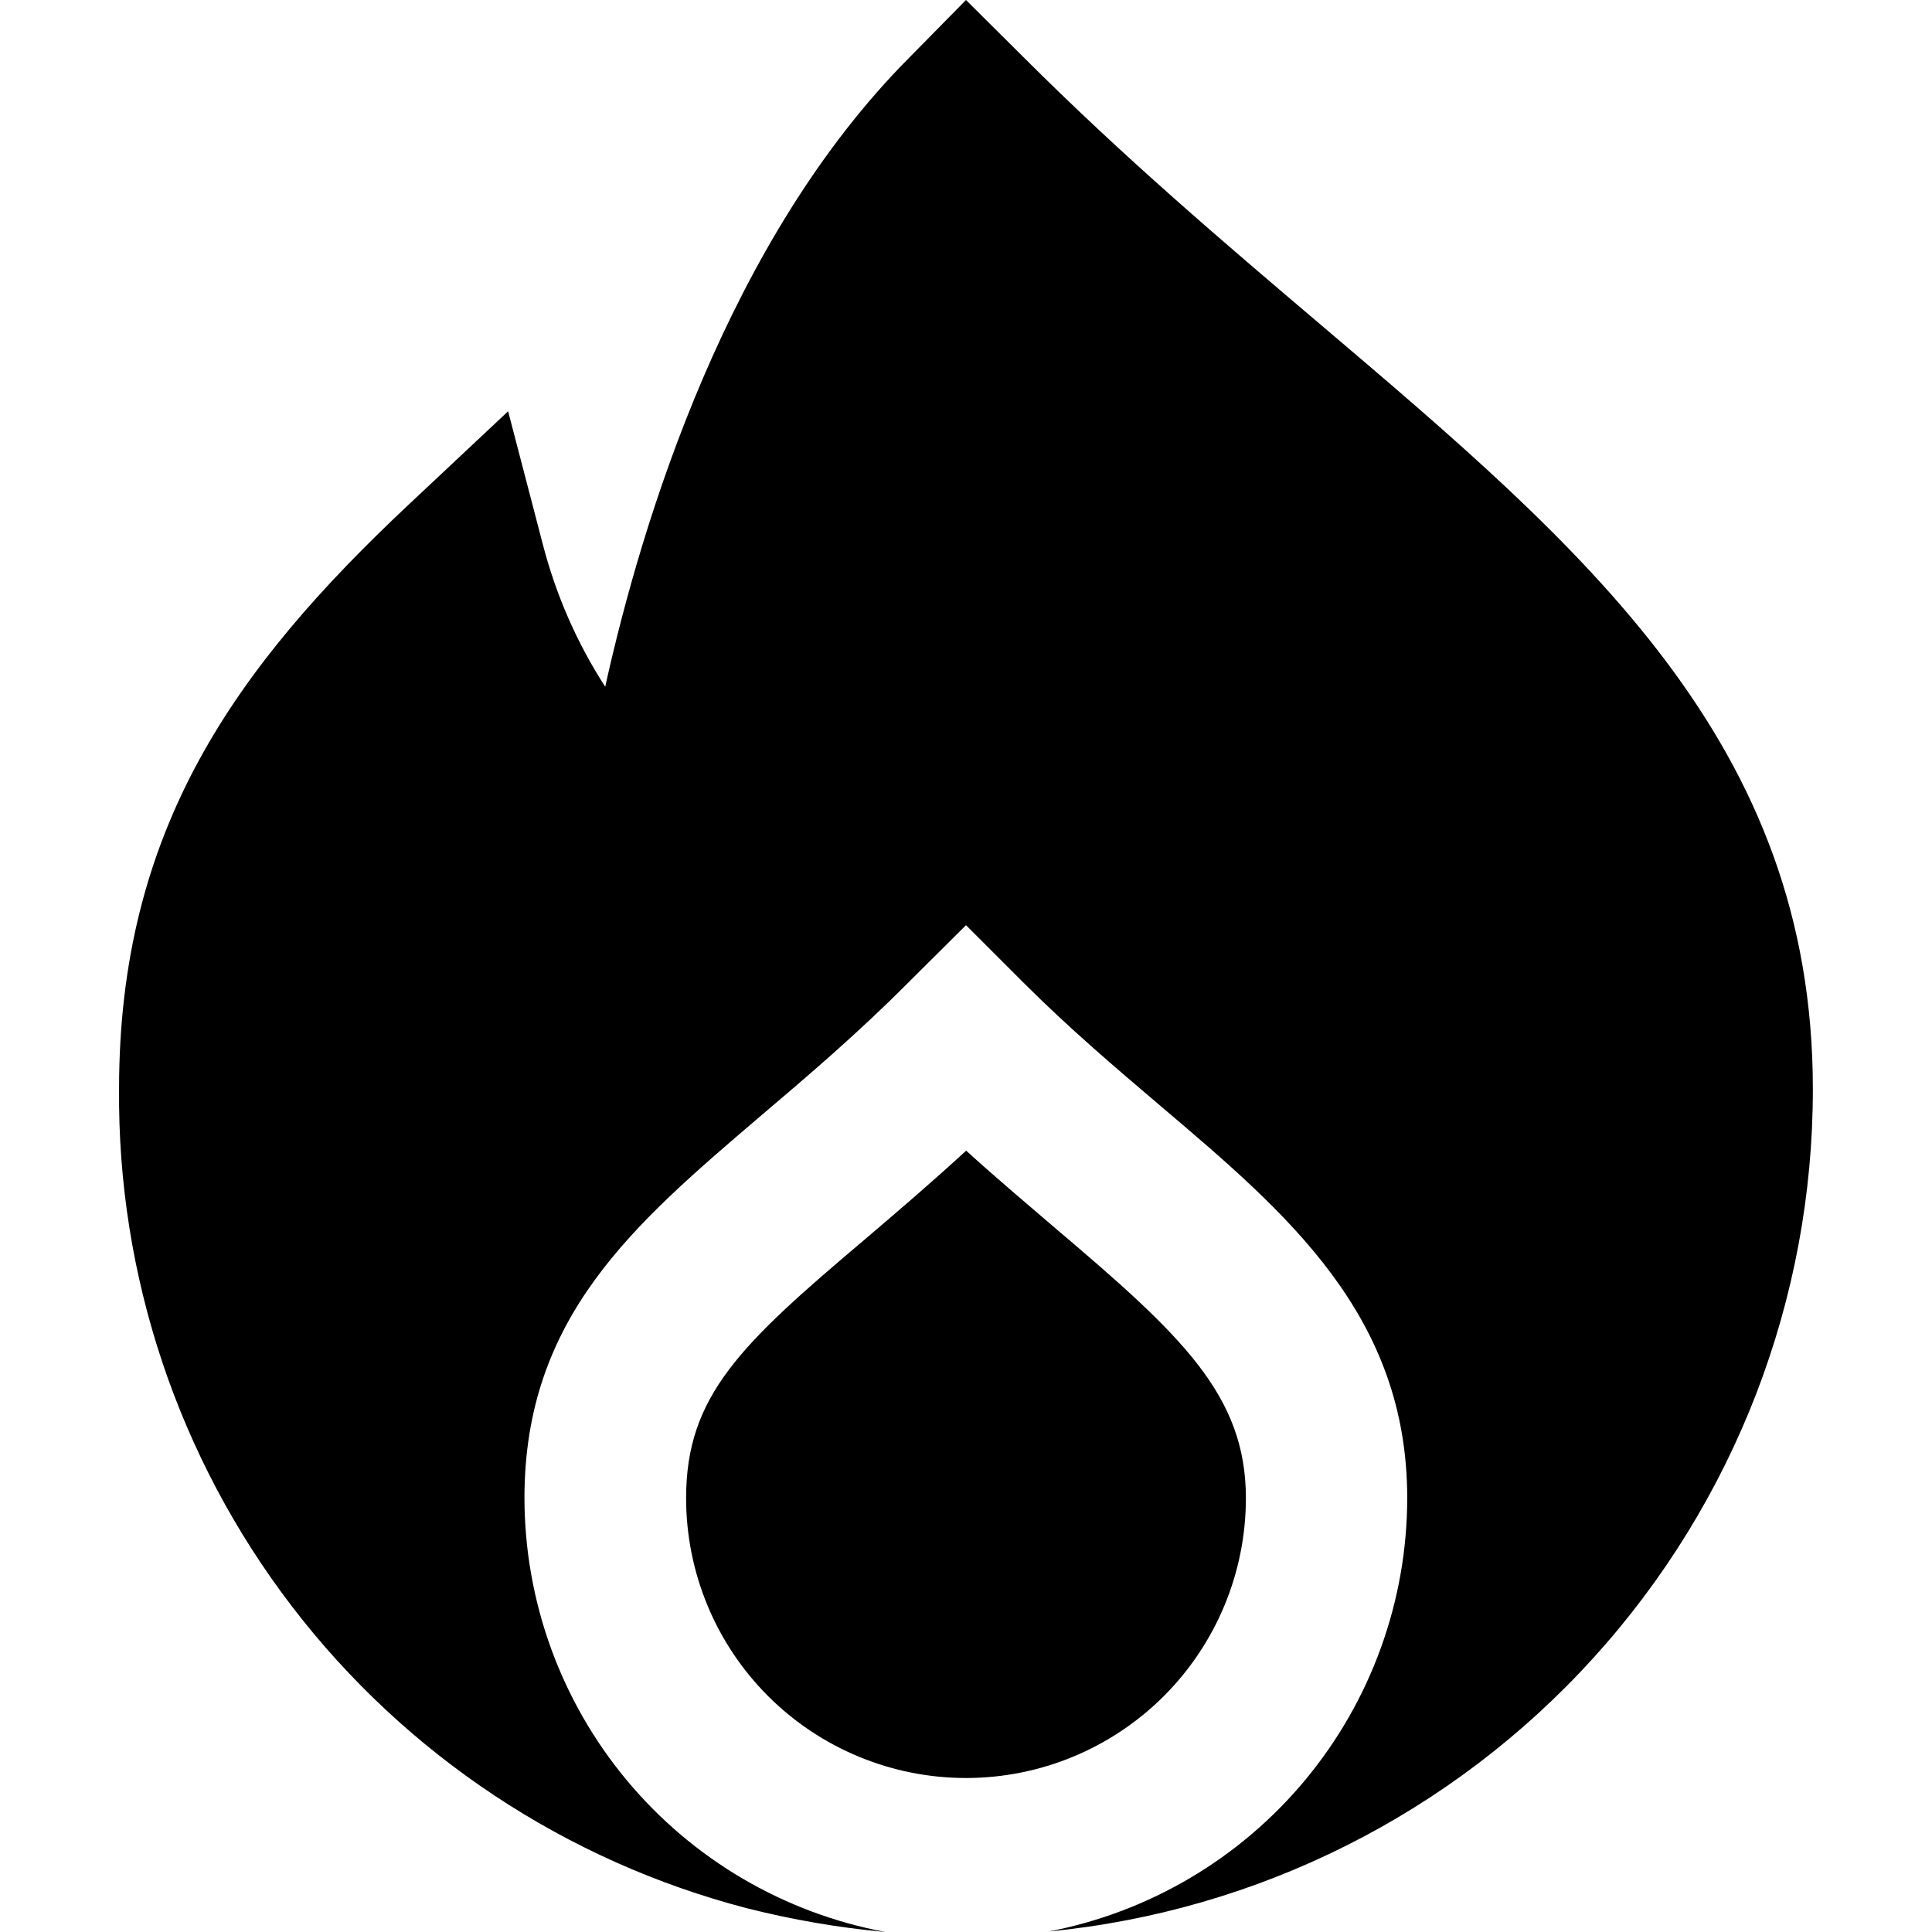 <svg width="24" height="24" viewBox="0 0 24 24" fill="none" xmlns="http://www.w3.org/2000/svg">
<g clip-path="url(#clip0_3_3194)">
<path d="M15.477 18.61C15.477 17.327 14.669 16.581 13.12 15.266C12.77 14.966 12.392 14.648 12.002 14.294C11.557 14.703 11.134 15.063 10.746 15.394C9.2 16.7 8.523 17.339 8.523 18.61C8.523 19.532 8.889 20.417 9.541 21.069C10.193 21.721 11.078 22.087 12 22.087C12.922 22.087 13.806 21.721 14.458 21.069C15.11 20.417 15.477 19.532 15.477 18.61V18.61Z" fill="black"/>
<path d="M16.408 4.035C15.208 3.016 13.968 1.963 12.714 0.71L12 0L11.3 0.711C9.046 2.973 7.98 6.447 7.518 8.531C7.164 7.982 6.901 7.379 6.739 6.746L6.312 5.109L5.079 6.266C2.92 8.294 1.479 10.305 1.479 13.525C1.458 15.848 2.215 18.112 3.628 19.957C5.041 21.801 7.03 23.12 9.279 23.705C9.844 23.848 10.42 23.947 11 24C9.741 23.765 8.604 23.098 7.785 22.114C6.966 21.13 6.517 19.89 6.515 18.61C6.515 16.36 7.872 15.21 9.443 13.868C10.004 13.391 10.643 12.85 11.288 12.201L12 11.493L12.708 12.201C13.284 12.777 13.86 13.265 14.417 13.739C15.993 15.076 17.481 16.339 17.481 18.61C17.48 19.885 17.034 21.12 16.221 22.103C15.408 23.085 14.278 23.754 13.025 23.994C15.626 23.742 18.039 22.53 19.794 20.595C21.55 18.659 22.522 16.14 22.52 13.527C22.52 9.225 19.687 6.82 16.408 4.035Z" fill="black"/>
</g>
<defs>
<clipPath id="clip0_3_3194">
<rect width="24" height="24" fill="white"/>
</clipPath>
</defs>
</svg>
